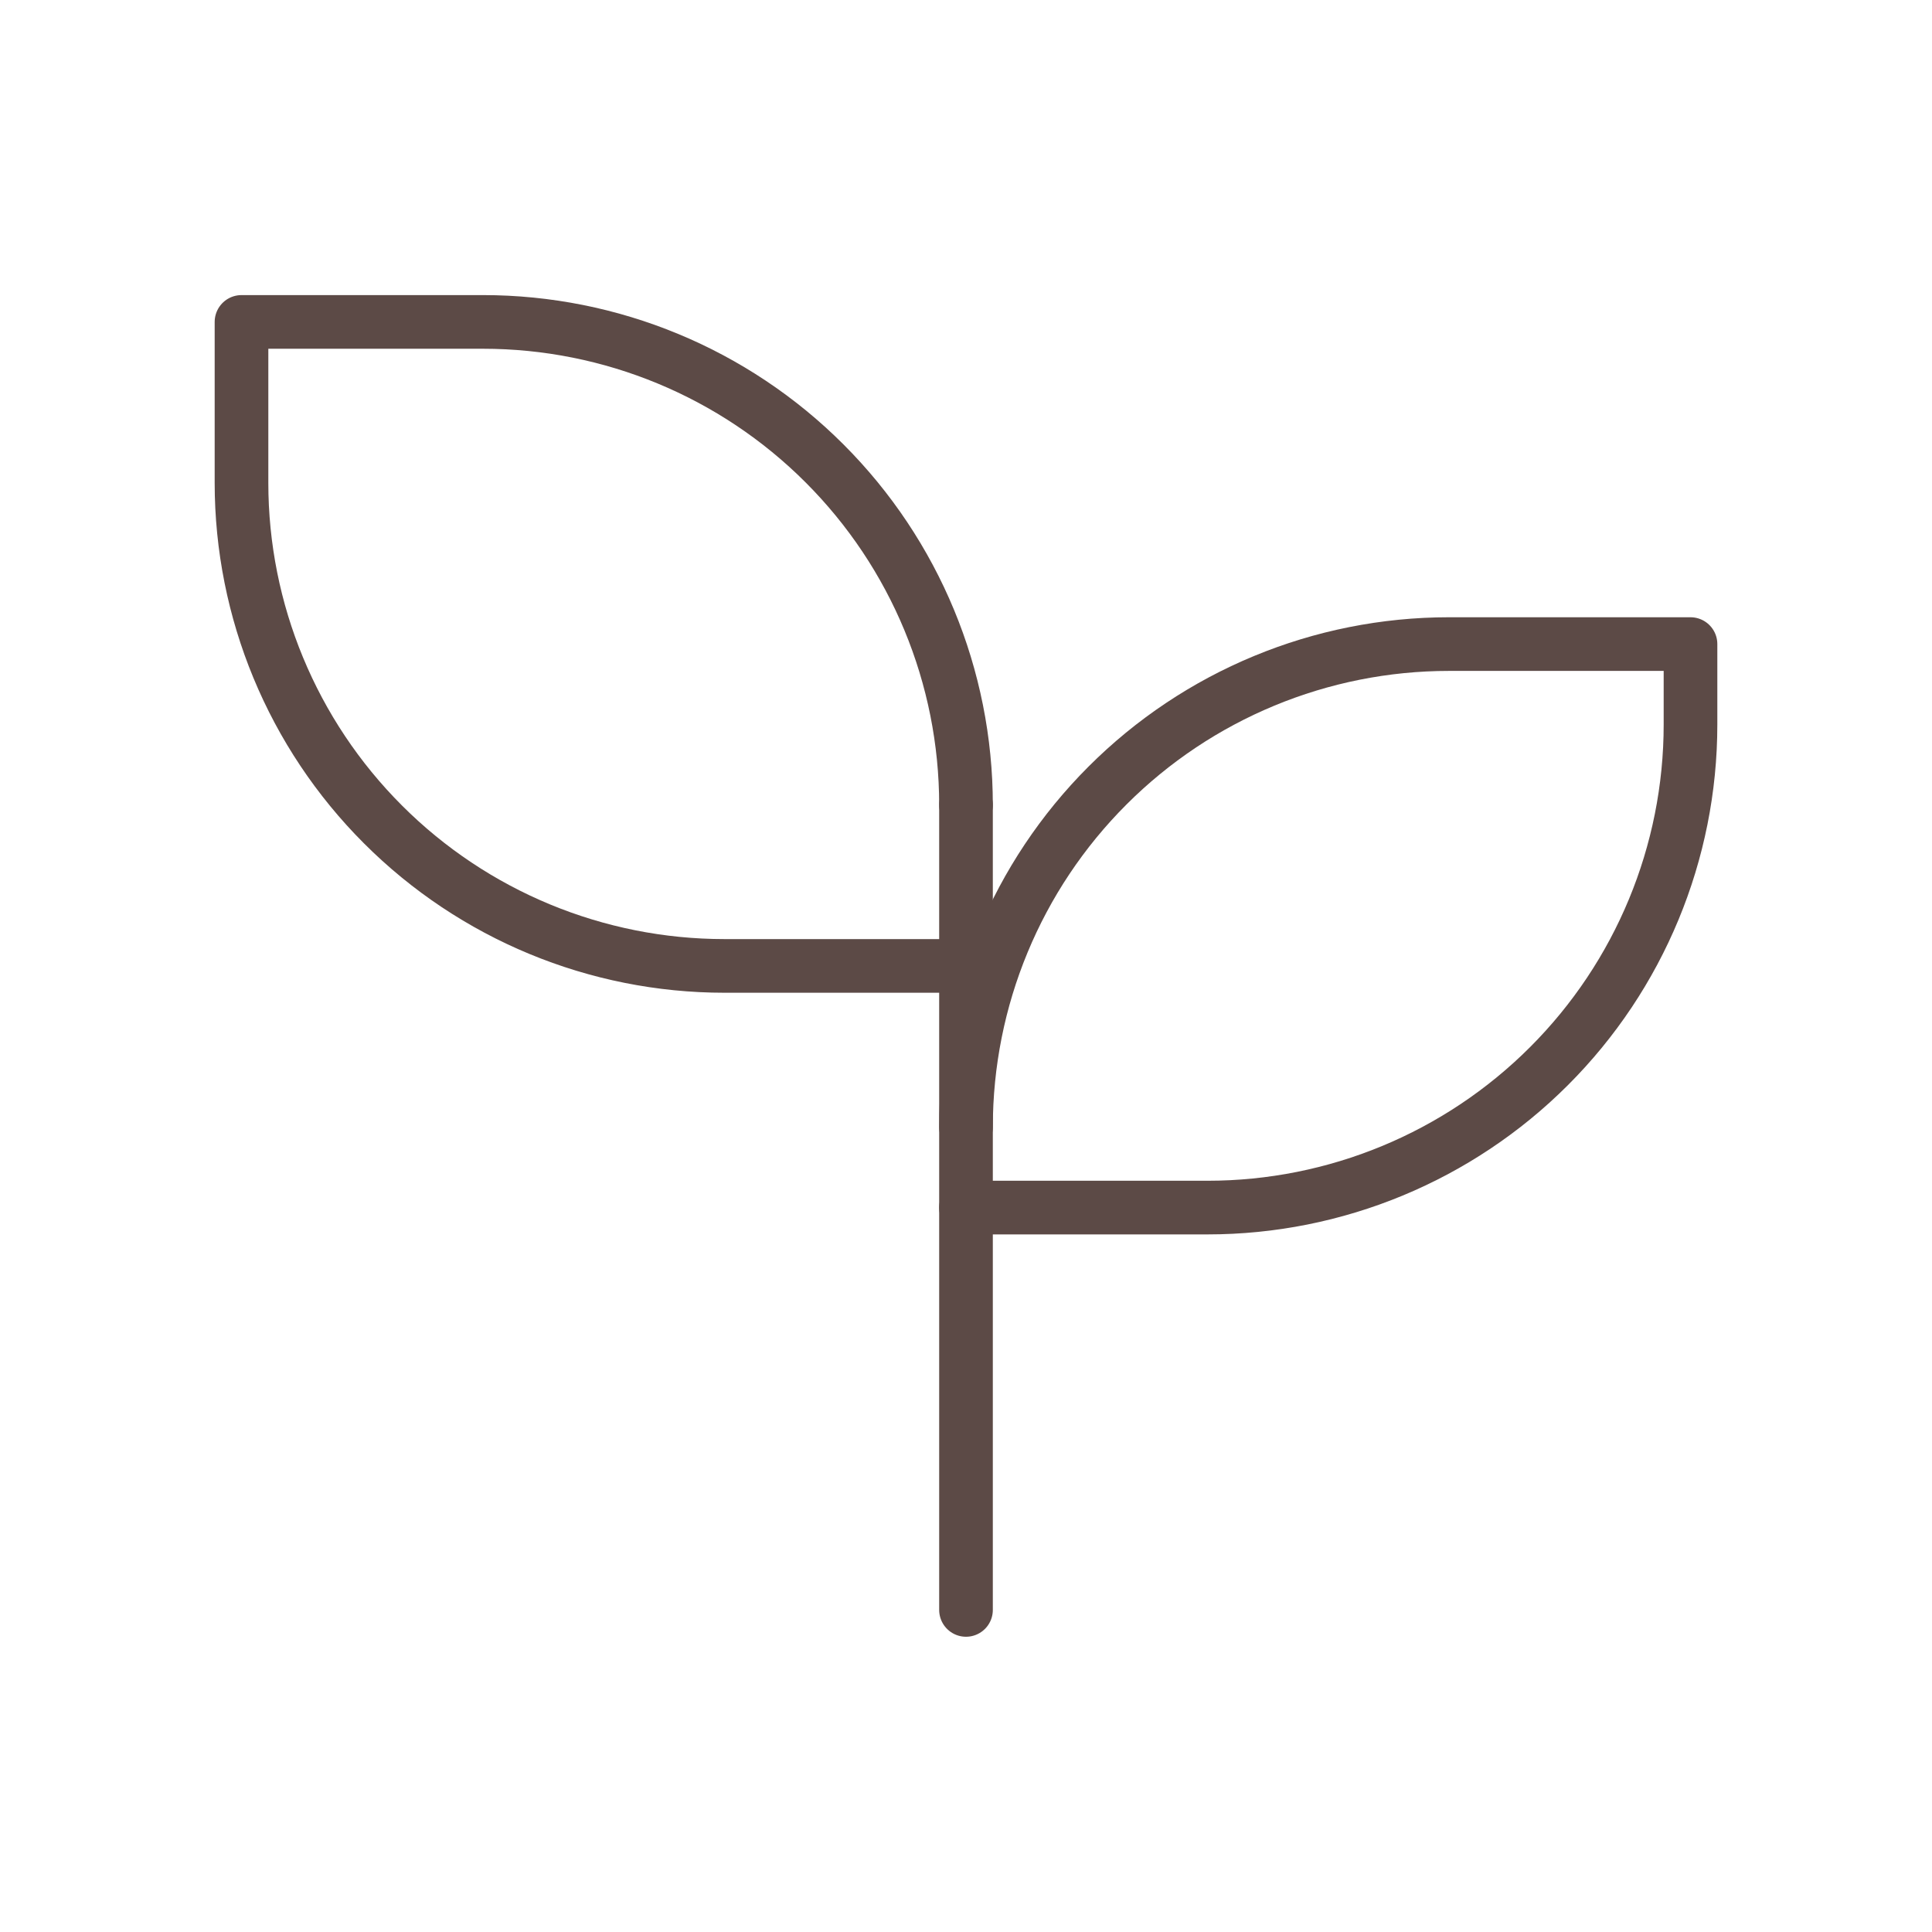 <svg width="48" height="48" viewBox="0 0 48 48" fill="none" xmlns="http://www.w3.org/2000/svg">
<path d="M24 19.998C24 16.815 22.736 13.763 20.485 11.513C18.235 9.262 15.183 7.998 12 7.998H6V11.998C6 15.181 7.264 18.233 9.515 20.483C11.765 22.734 14.817 23.998 18 23.998H24" stroke="#5C4A46" stroke-width="1.333" stroke-linecap="round" stroke-linejoin="round"/>
<path d="M24 28.002C24 24.819 25.264 21.767 27.515 19.517C29.765 17.266 32.817 16.002 36 16.002H42V18.002C42 21.185 40.736 24.237 38.485 26.487C36.235 28.738 33.183 30.002 30 30.002H24" stroke="#5C4A46" stroke-width="1.333" stroke-linecap="round" stroke-linejoin="round"/>
<path d="M24 39.998V19.998" stroke="#5C4A46" stroke-width="1.333" stroke-linecap="round" stroke-linejoin="round"/>
</svg>
